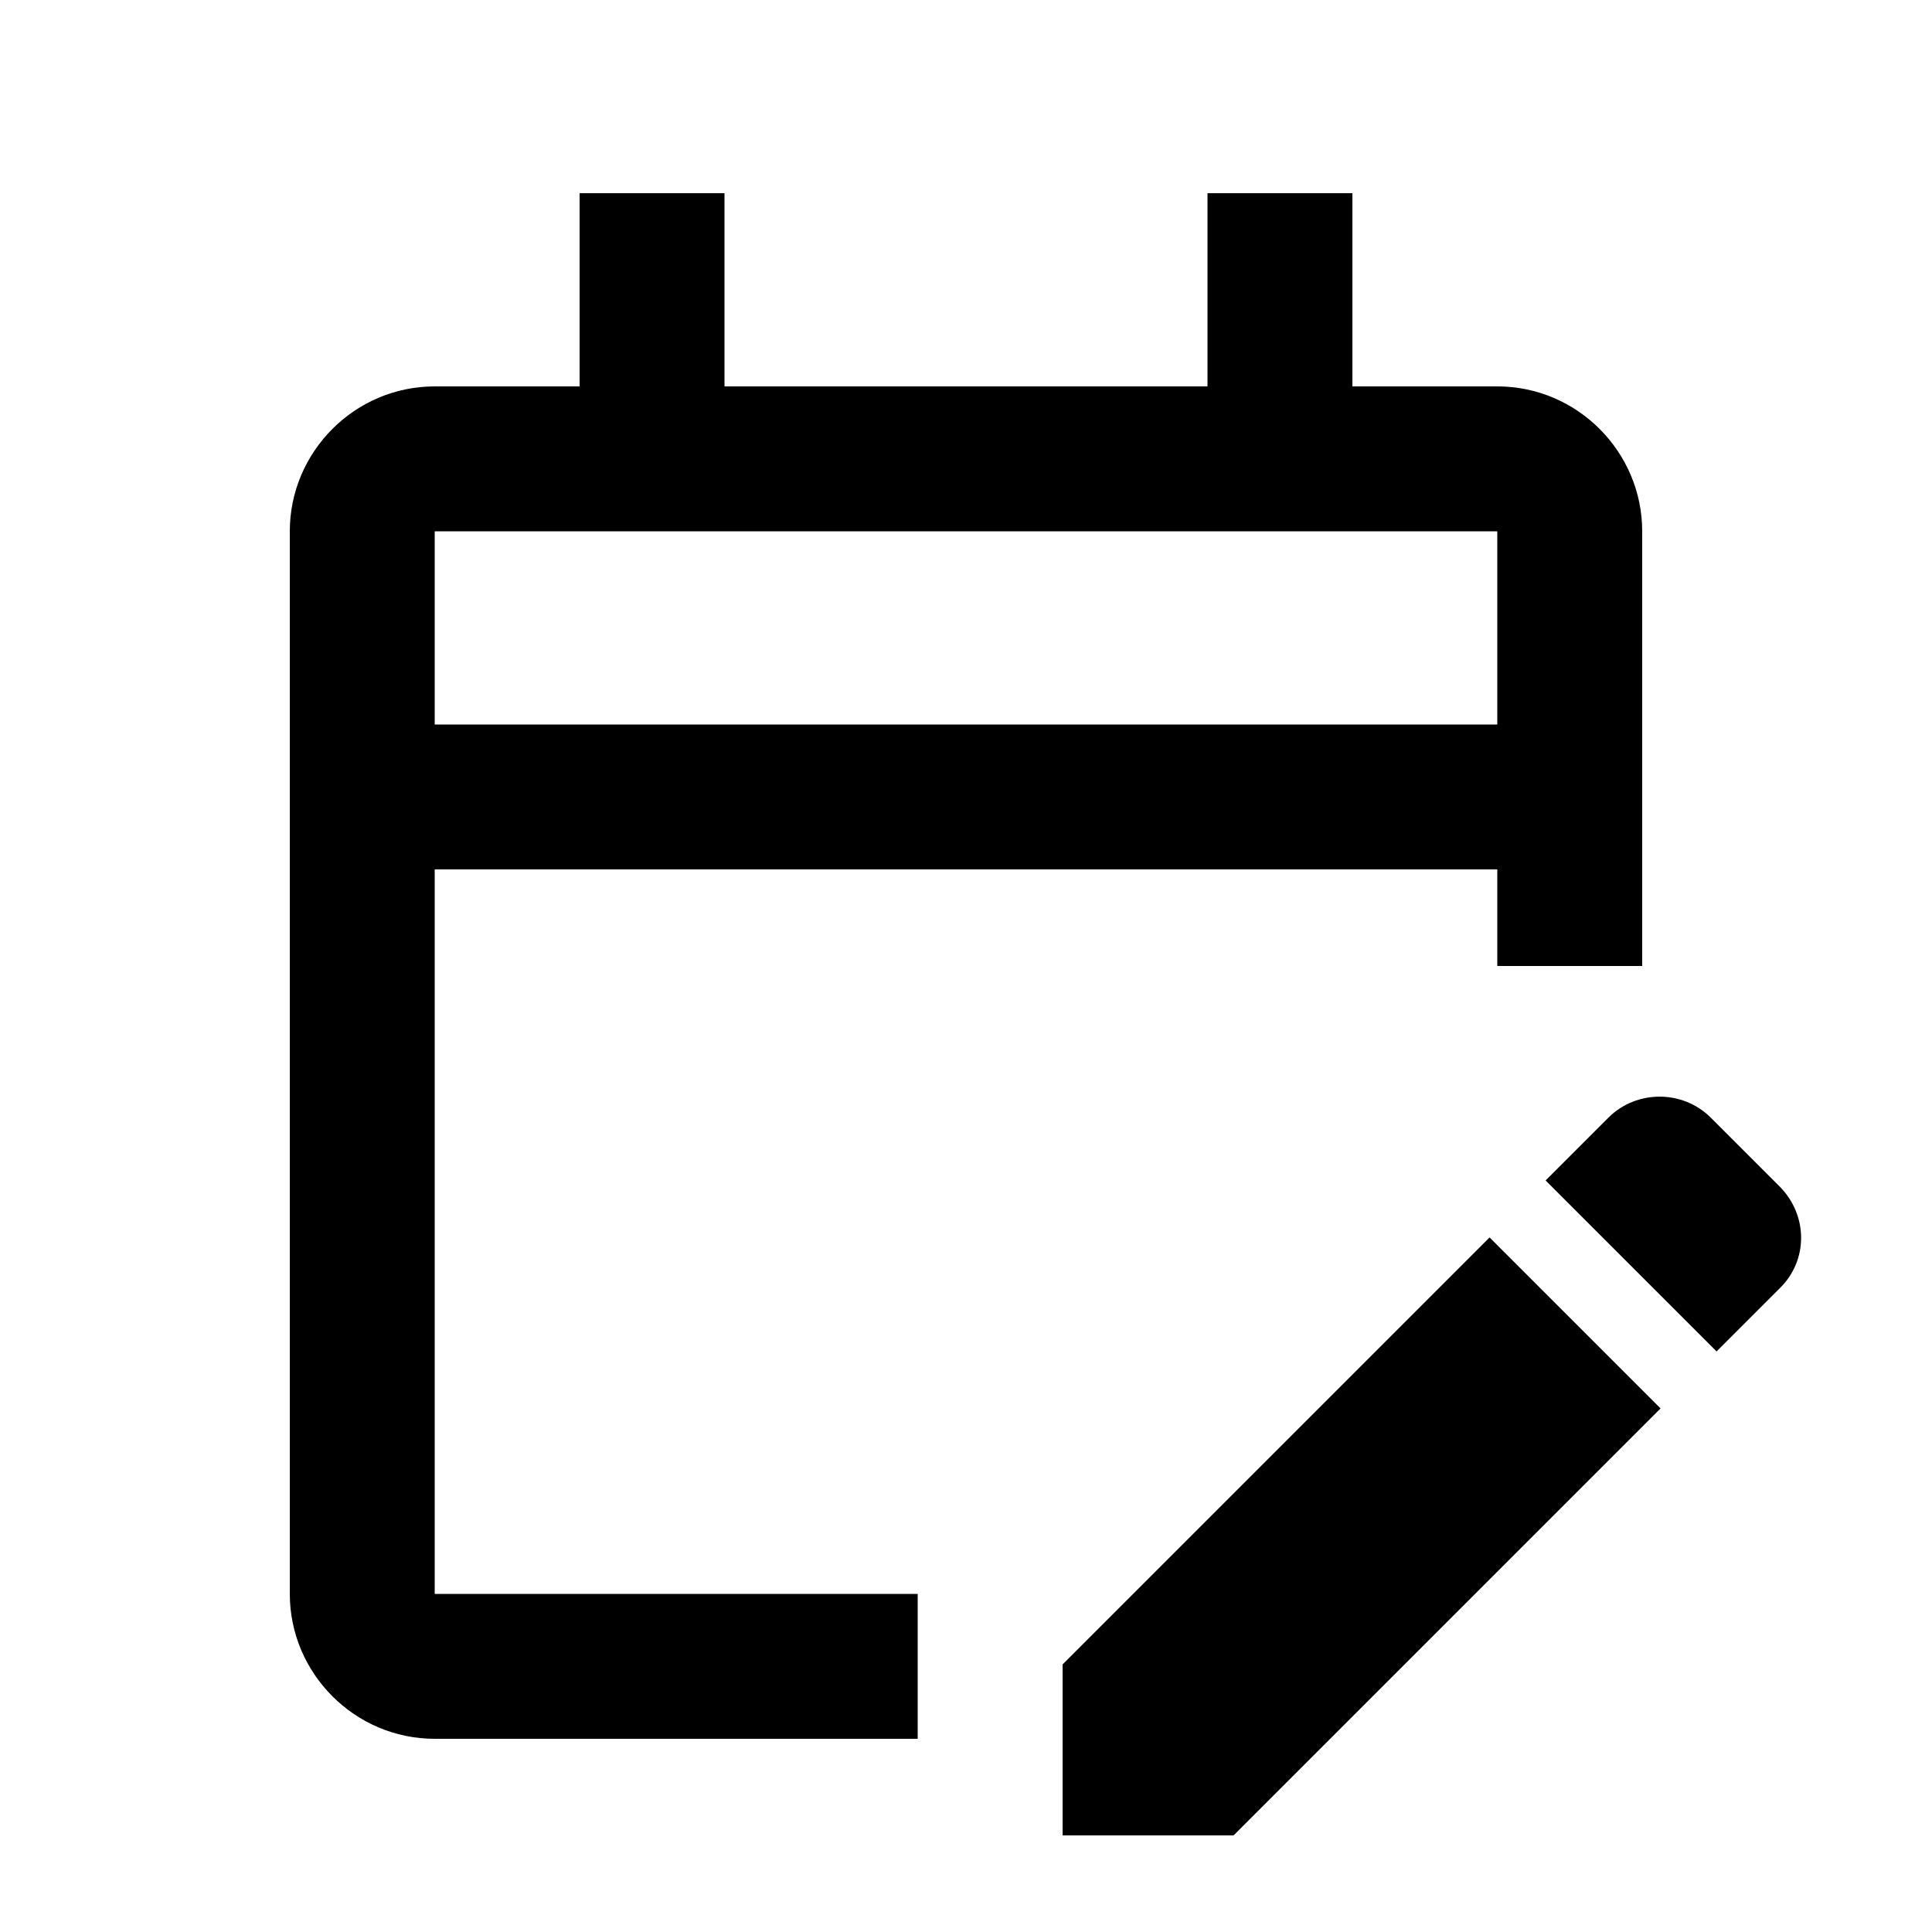 <svg xmlns="http://www.w3.org/2000/svg" enable-background="new 0 0 20 20" height="48px" viewBox="0 0 20 20" width="48px" fill="#000000"><rect fill="none" height="20" width="20"/><path d="M4.5,9h11v1H17V5.5C17,4.68,16.33,4,15.5,4H14V2h-1.5v2h-5V2H6v2H4.5C3.67,4,3,4.68,3,5.5v11C3,17.32,3.67,18,4.5,18h5v-1.5 h-5V9z M4.5,5.5h11v2h-11V5.5z M18.42,13.34l-0.65,0.65l-1.77-1.77l0.65-0.65c0.29-0.29,0.77-0.29,1.06,0l0.71,0.71 C18.72,12.58,18.72,13.05,18.42,13.34z M15.42,12.81l1.77,1.77L12.77,19H11v-1.77L15.42,12.81z"/></svg>